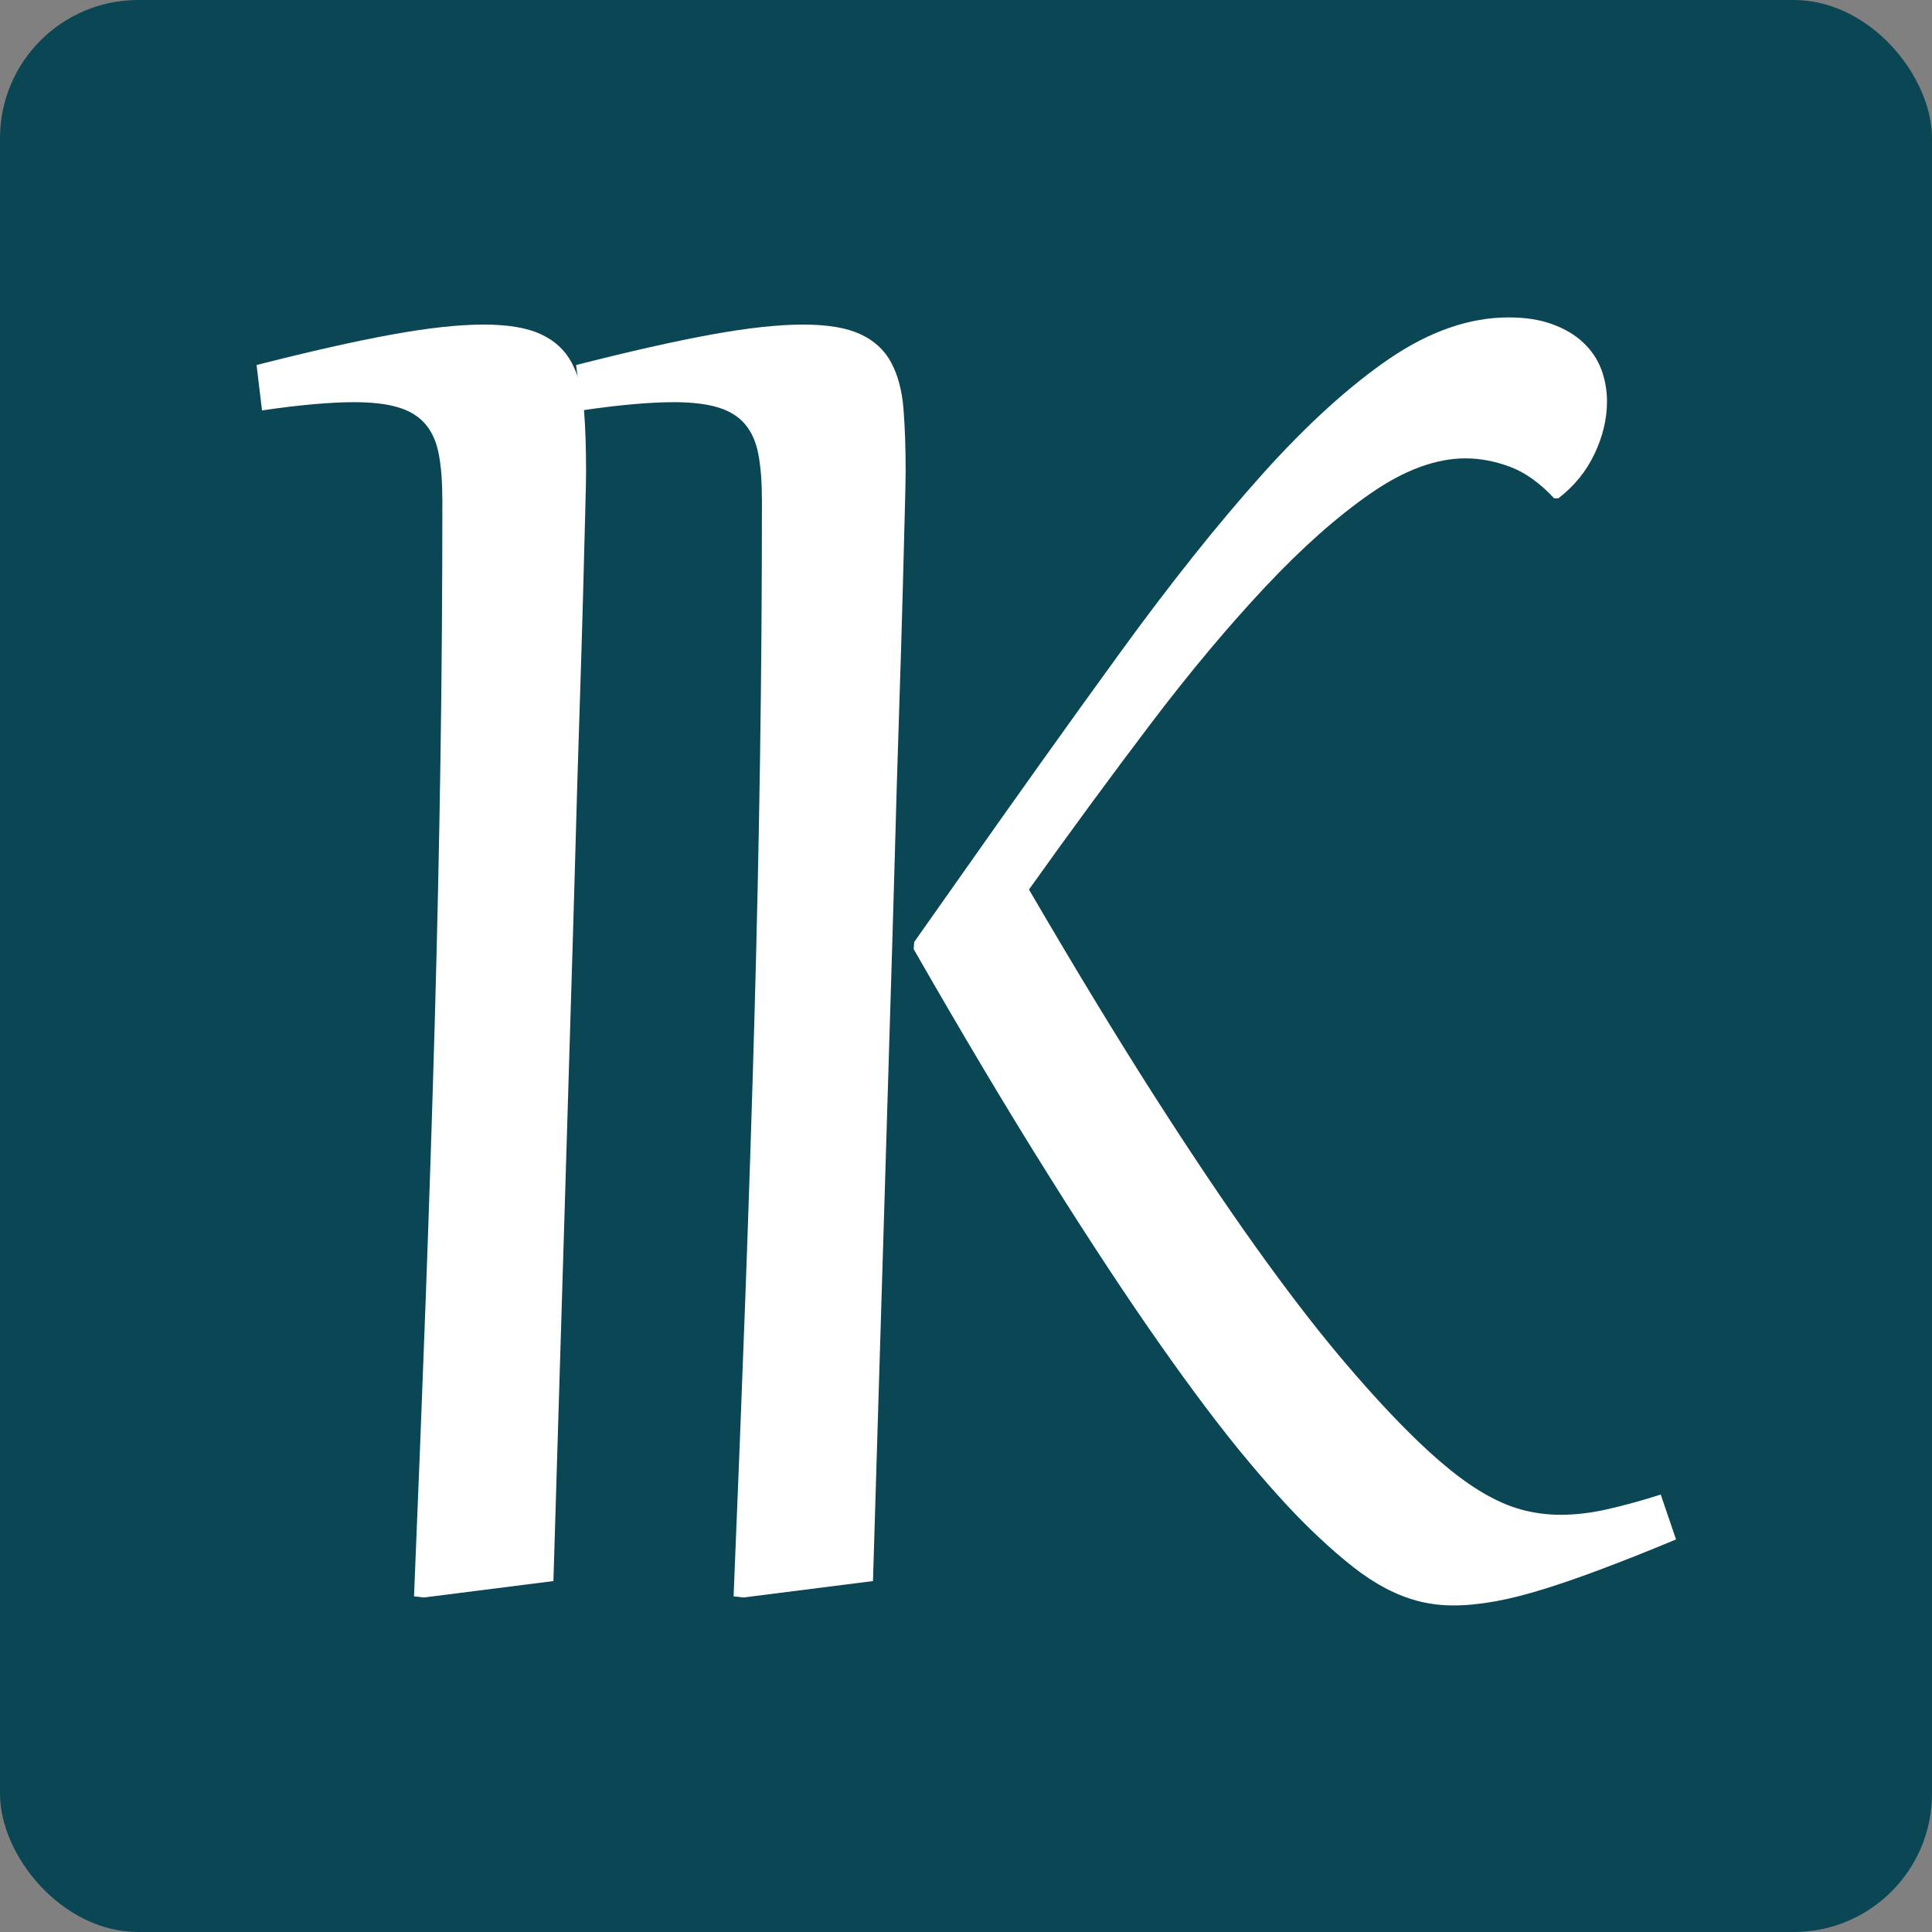<?xml version="1.0" encoding="UTF-8"?>
<svg id="Capa_2" data-name="Capa 2" xmlns="http://www.w3.org/2000/svg" viewBox="0 0 223.57 223.57">
  <rect x="0" y="0" width="223.57" height="223.57" fill="#808080" stroke="none"/>
  <defs>
    <style>
      .cls-1 {
        fill: #0b4654;
      }

      .cls-1, .cls-2 {
        stroke-width: 0px;
      }

      .cls-2 {
        fill: #fff;
      }
    </style>
  </defs>
  <g id="Capa_1-2" data-name="Capa 1">
    <g>
      <rect class="cls-1" width="223.57" height="223.57" rx="16" ry="16"/>
      <path class="cls-2" d="m88.16,57.61c0-1.98-.14-3.68-.41-5.09-.27-1.41-.79-2.56-1.55-3.45s-1.8-1.53-3.13-1.93-3.03-.6-5.09-.6c-2.78,0-6.34.32-10.68.95l-.63-5.25c6.11-1.56,11.3-2.73,15.56-3.51,4.26-.78,7.82-1.17,10.69-1.17s5.04.37,6.64,1.11c1.6.74,2.79,1.83,3.57,3.29s1.25,3.24,1.42,5.35.25,4.51.25,7.21c0,.72-.03,2.32-.1,4.81s-.15,5.68-.25,9.58c-.11,3.9-.24,8.42-.41,13.57-.17,5.14-.34,10.74-.5,16.79-.17,6.05-.36,12.46-.57,19.22-.21,6.77-.42,13.72-.63,20.87-.21,7.15-.43,14.4-.66,21.75-.23,7.36-.45,14.64-.66,21.85l-14.99,1.9-1.14-.13c.5-12.14.96-23.68,1.36-34.62.4-10.94.75-21.56,1.04-31.87.29-10.31.51-20.45.66-30.42.15-9.97.22-20.04.22-30.2Z"/>
      <path class="cls-2" d="m51.18,57.61c0-1.98-.14-3.68-.41-5.09s-.79-2.56-1.55-3.45c-.76-.89-1.8-1.53-3.13-1.93s-3.03-.6-5.09-.6c-2.78,0-6.34.32-10.68.95l-.63-5.25c6.11-1.56,11.3-2.73,15.56-3.51,4.26-.78,7.82-1.17,10.69-1.17s5.04.37,6.64,1.11c1.6.74,2.79,1.83,3.57,3.29s1.25,3.24,1.42,5.35c.17,2.11.25,4.51.25,7.21,0,.72-.03,2.32-.1,4.81s-.15,5.68-.25,9.58c-.11,3.9-.24,8.42-.41,13.57s-.34,10.74-.5,16.79c-.17,6.05-.36,12.46-.57,19.22s-.42,13.72-.63,20.87c-.21,7.15-.43,14.4-.66,21.75-.23,7.36-.45,14.64-.66,21.85l-14.99,1.9-1.14-.13c.5-12.14.96-23.68,1.36-34.62.4-10.94.75-21.56,1.04-31.87.29-10.31.51-20.45.66-30.42.15-9.97.22-20.04.22-30.2Z"/>
      <path class="cls-2" d="m119.08,102.95c5.31,9.11,10.12,17.02,14.42,23.75,4.3,6.72,8.22,12.56,11.76,17.52,3.54,4.95,6.75,9.14,9.61,12.55s5.52,6.34,7.97,8.79c1.77,1.77,3.42,3.28,4.96,4.52,1.54,1.24,3.03,2.26,4.46,3.04,1.43.78,2.82,1.34,4.17,1.67s2.74.5,4.18.5c1.69,0,3.47-.21,5.34-.63,1.88-.42,3.95-.99,6.23-1.71l1.77,5.19c-3.03,1.27-5.81,2.37-8.32,3.32-2.51.95-4.81,1.75-6.89,2.4-2.09.65-4,1.14-5.72,1.45-1.73.31-3.33.47-4.81.47s-2.79-.17-4.08-.5c-1.29-.34-2.55-.83-3.8-1.49s-2.5-1.48-3.76-2.47c-1.26-.99-2.59-2.14-3.98-3.45-2.32-2.15-5.01-5.05-8.06-8.69-3.06-3.64-6.51-8.22-10.37-13.72-3.86-5.5-8.15-12.01-12.87-19.54-4.72-7.52-9.91-16.22-15.56-26.09l.06-.82,4.68-6.64c6.87-9.78,13.24-18.71,19.1-26.78,5.86-8.07,11.37-14.99,16.53-20.74s10.08-10.21,14.73-13.38c4.66-3.16,9.24-4.74,13.75-4.74,1.94,0,3.62.26,5.06.79s2.63,1.23,3.57,2.12c.95.89,1.64,1.92,2.09,3.1.44,1.18.66,2.43.66,3.73,0,2.03-.49,4.05-1.45,6.07-.97,2.03-2.36,3.73-4.17,5.12h-.5c-1.64-1.77-3.34-2.98-5.09-3.64-1.75-.65-3.47-.98-5.15-.98-3.42,0-7.06,1.34-10.94,4.02-3.88,2.68-7.96,6.29-12.24,10.85s-8.71,9.84-13.28,15.87c-4.57,6.03-9.26,12.41-14.07,19.16Z"/>
    </g>
  </g>
</svg>